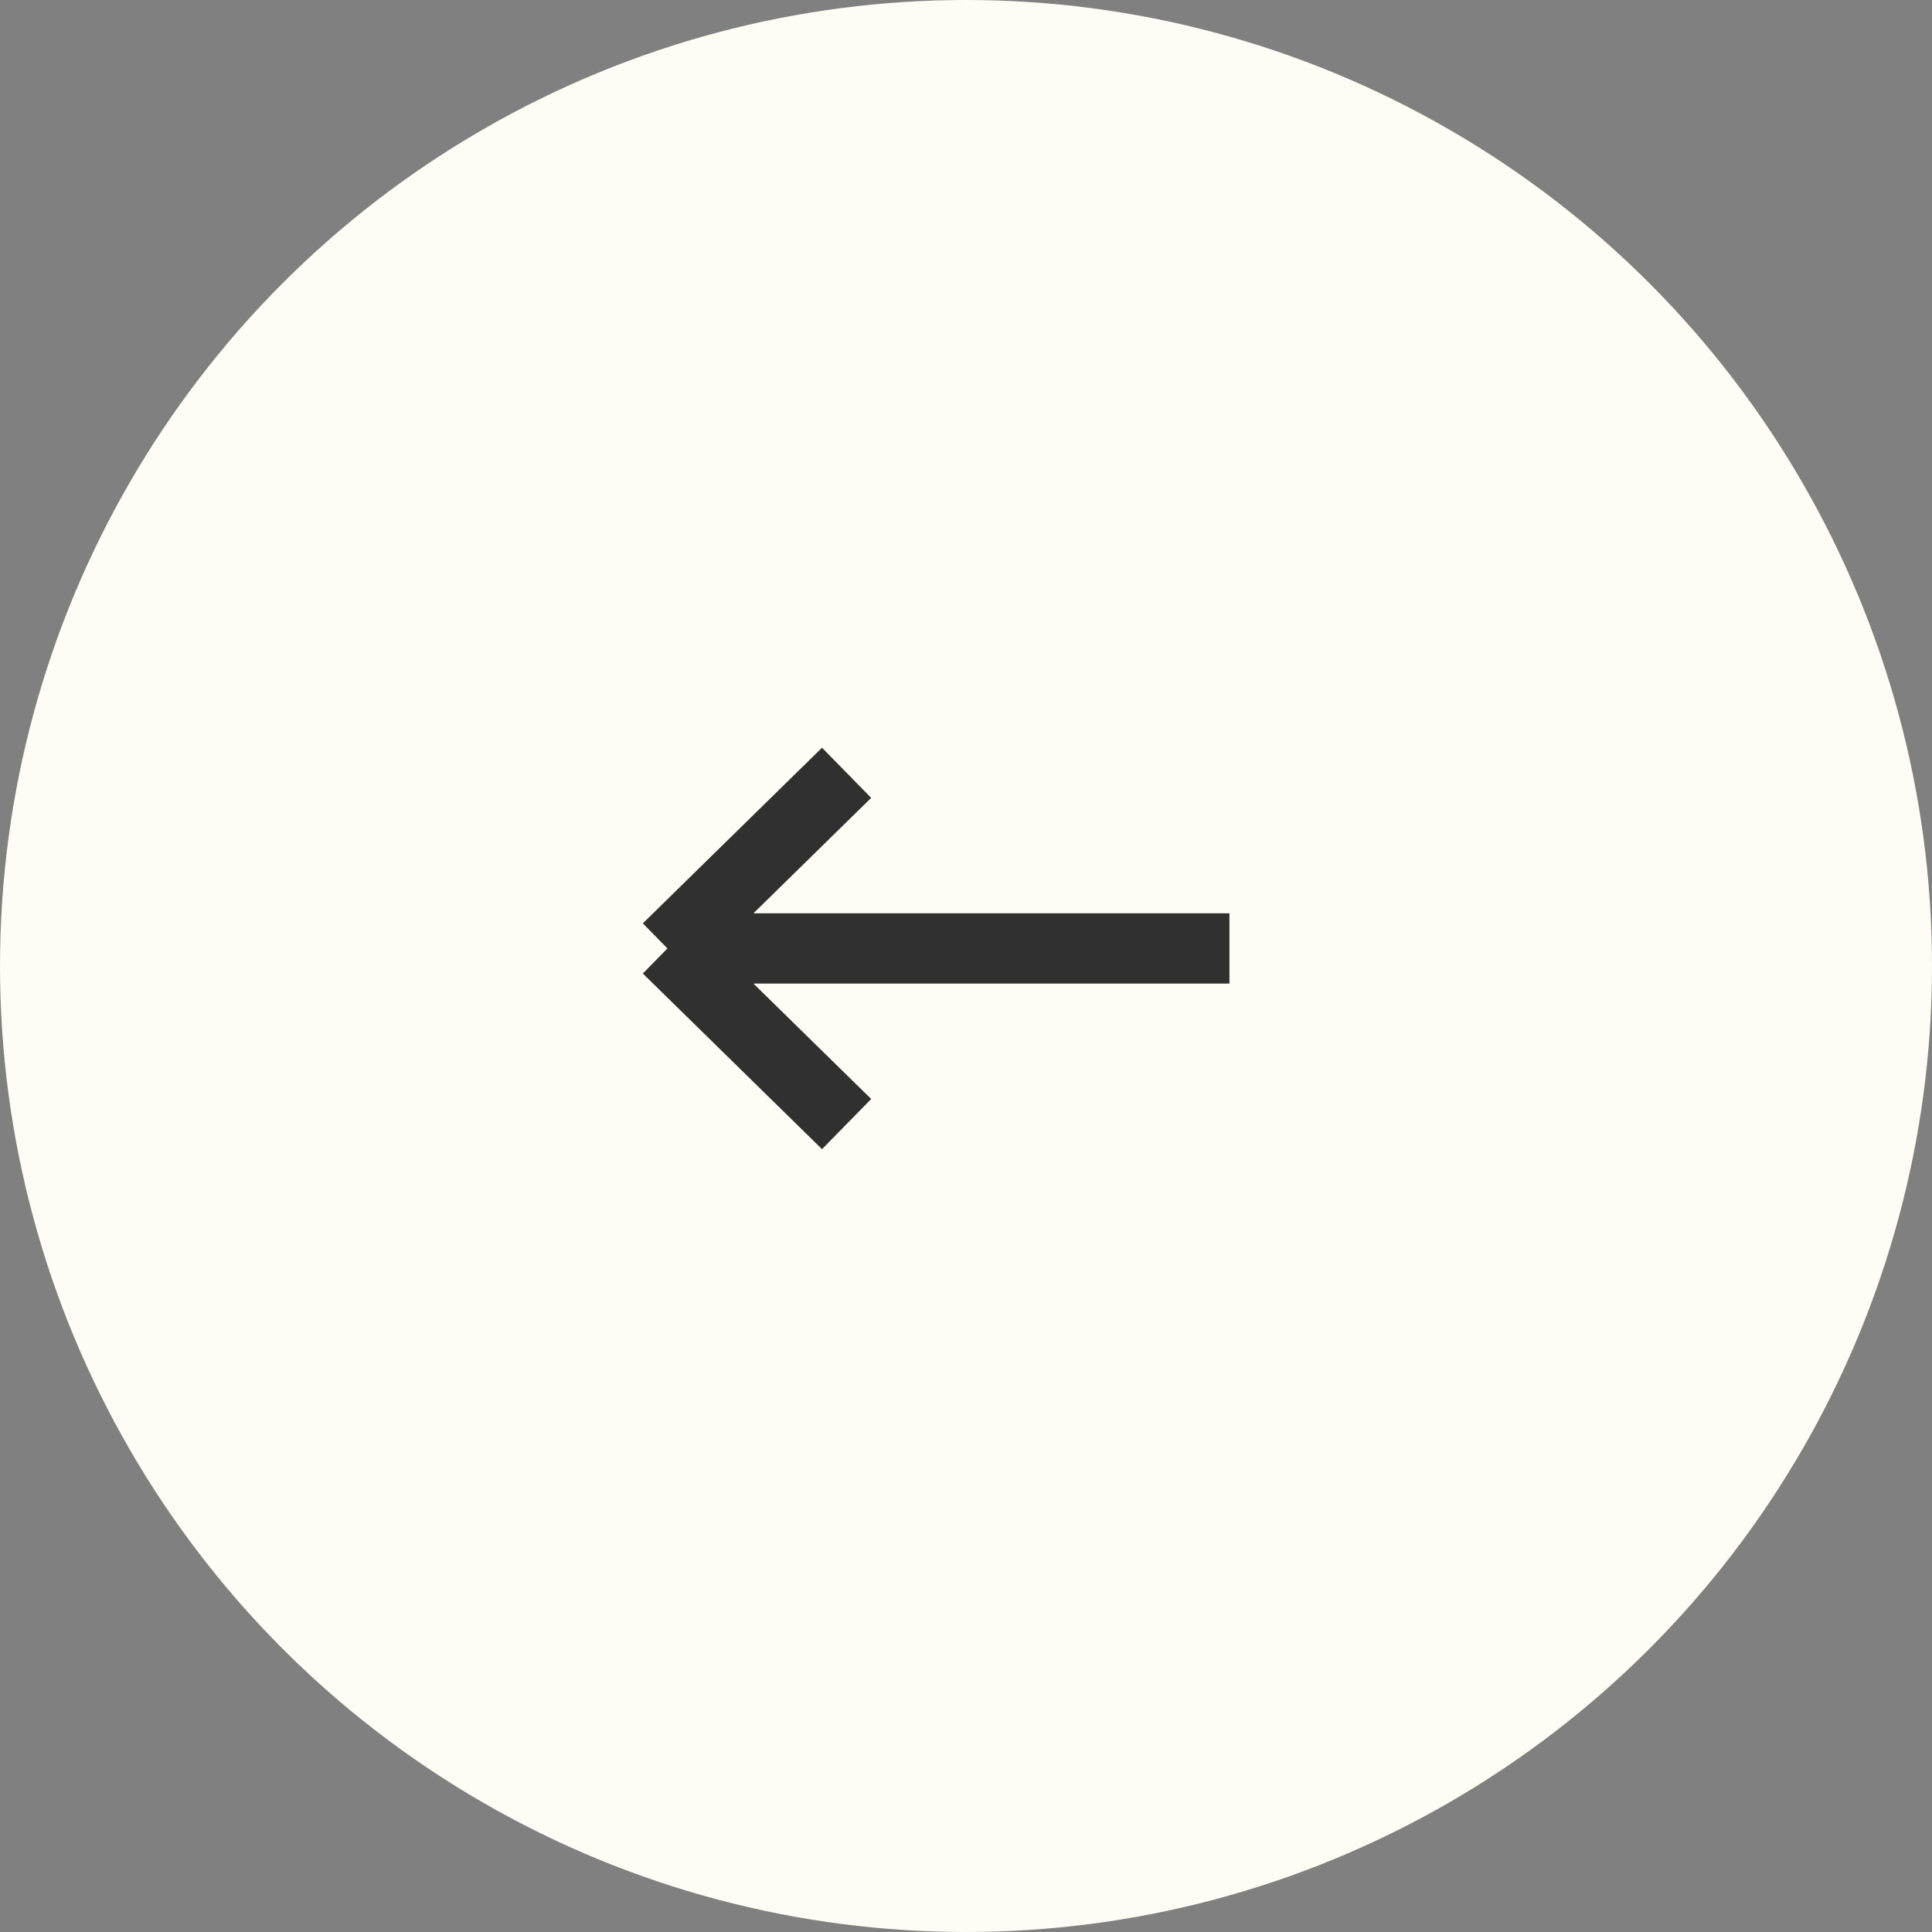 <?xml version="1.0" encoding="UTF-8"?> <svg xmlns="http://www.w3.org/2000/svg" width="55" height="55" viewBox="0 0 55 55" fill="none"><rect x="0" y="0" width="55" height="55" fill="#808080" stroke="none"/> <circle cx="27.5" cy="27.5" r="27.5" transform="matrix(-1 0 0 1 55 0)" fill="#FFFCF5"></circle> <path d="M35 27H19M19 27L24.101 32M19 27L24.101 22" stroke="#303030" stroke-width="2"></path> </svg> 